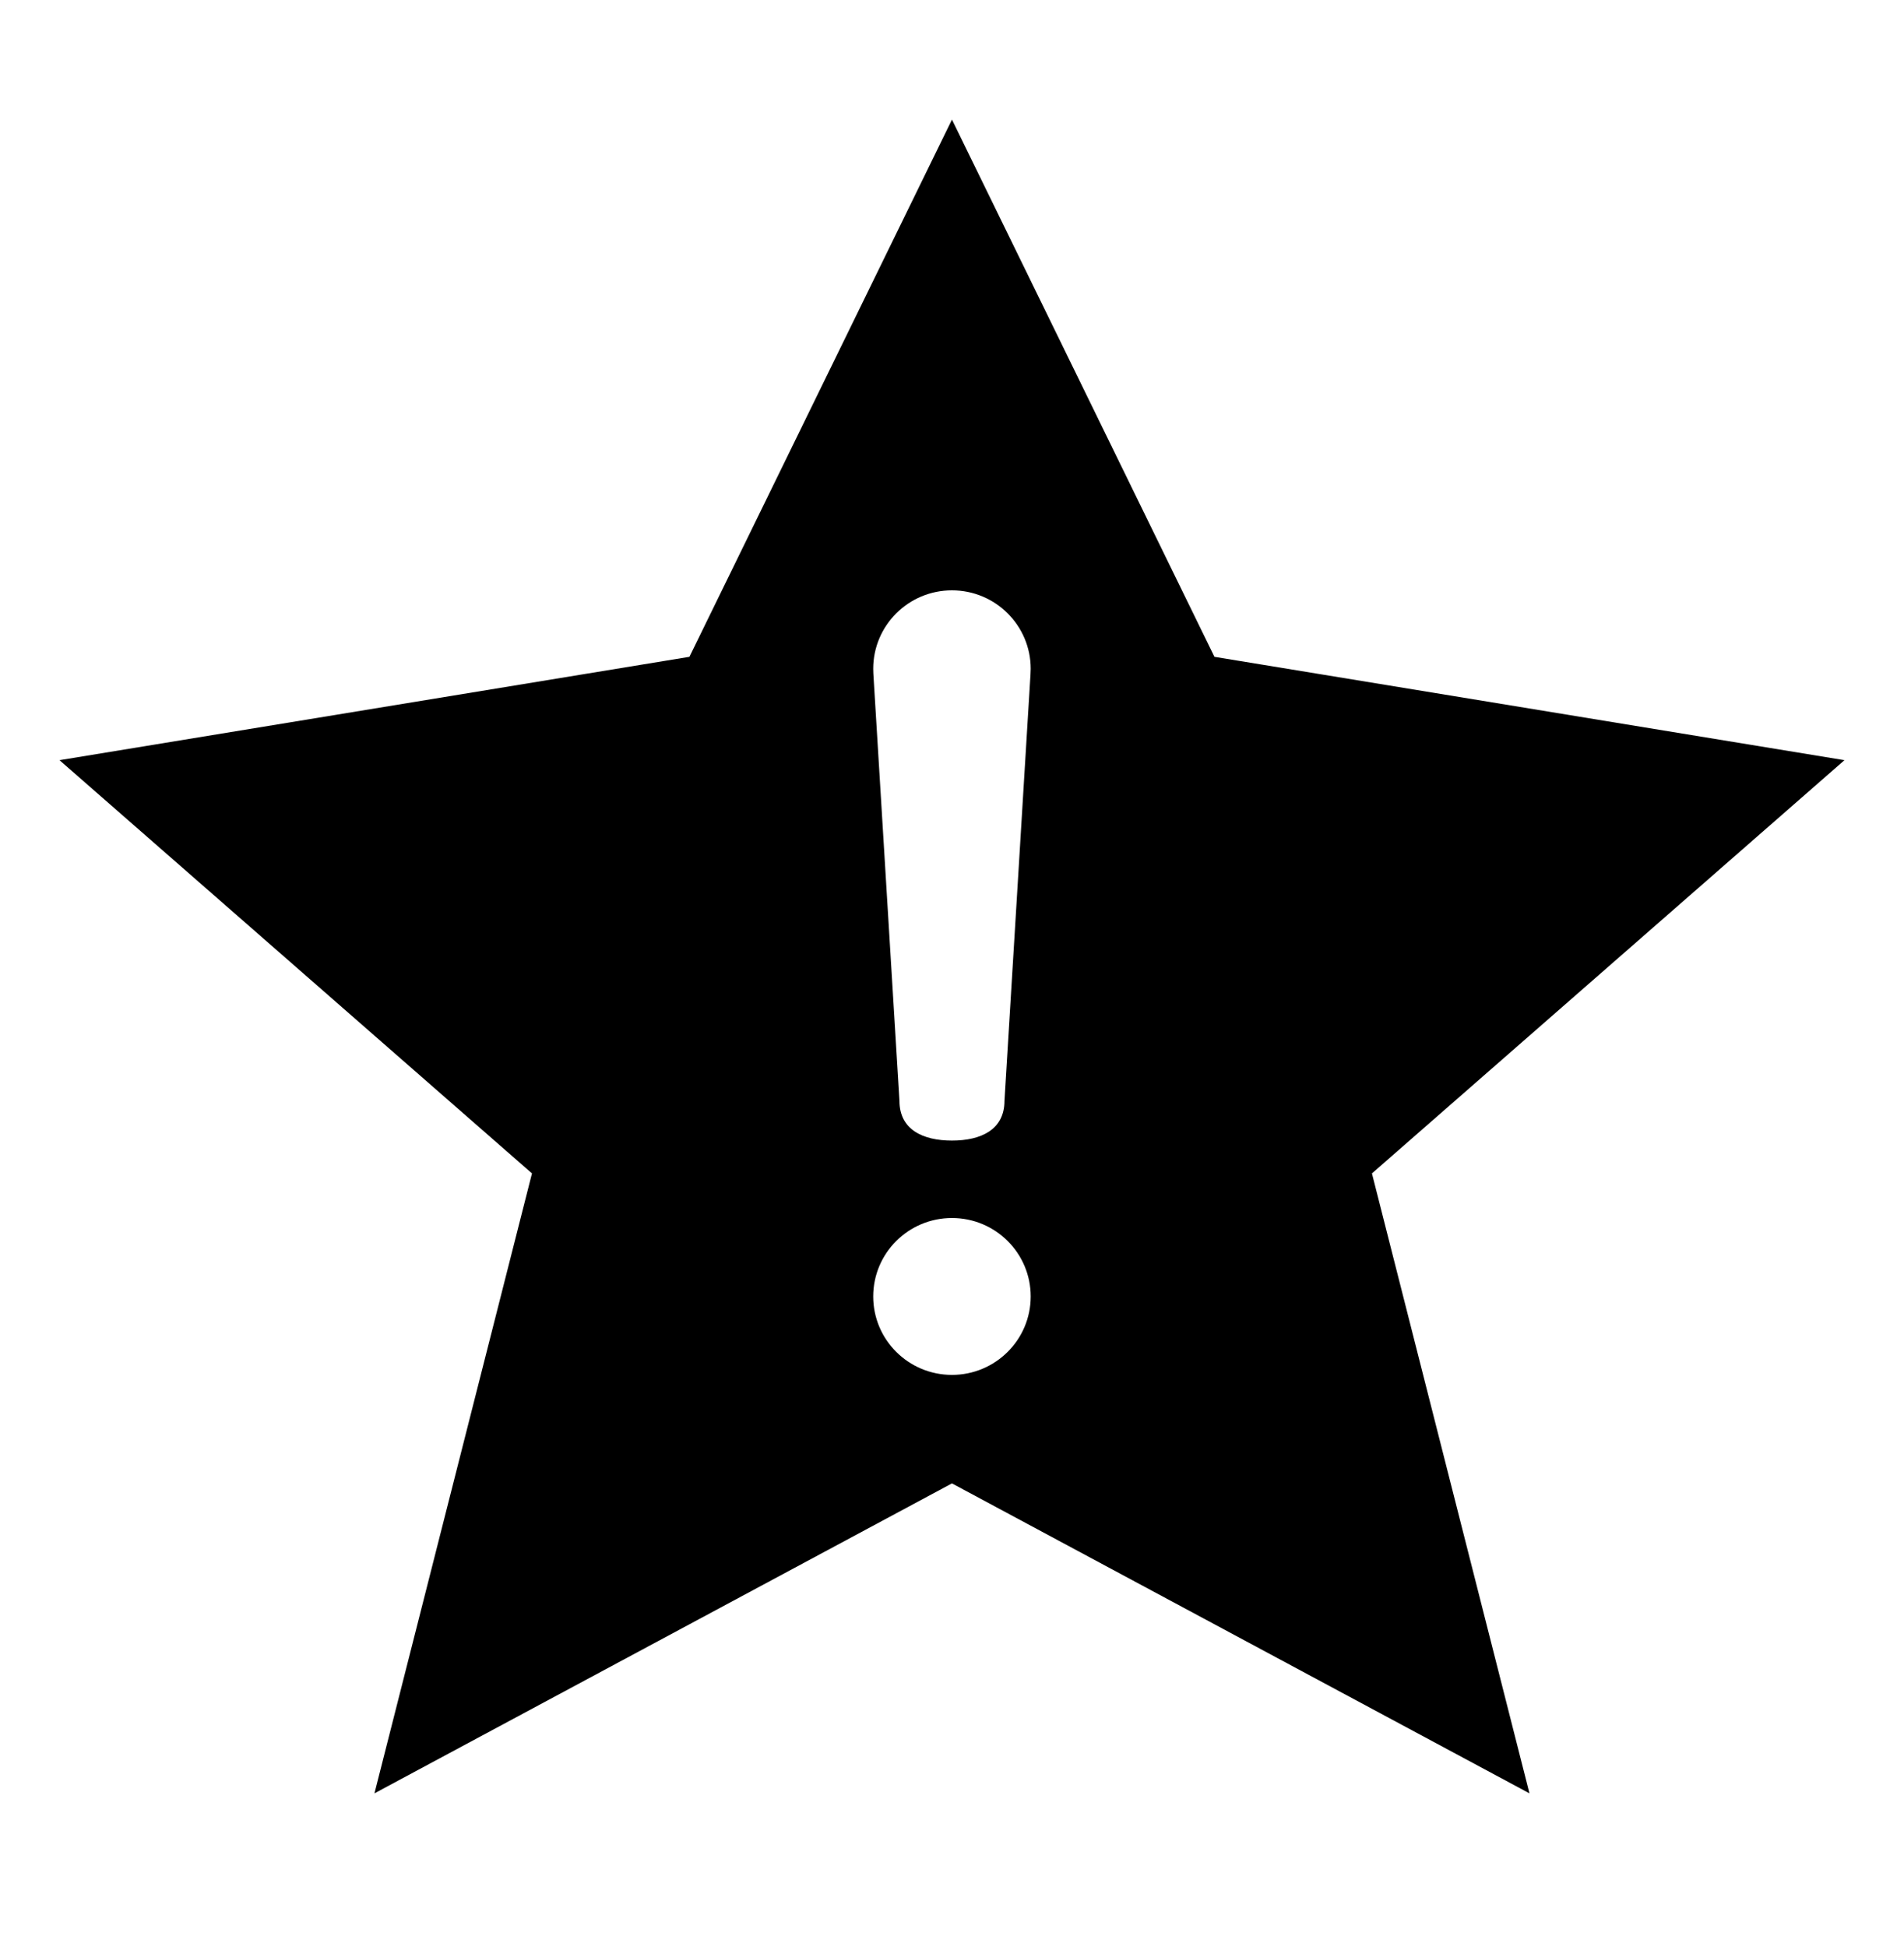 <svg width="45" height="46" viewBox="0 0 45 46" fill="none" xmlns="http://www.w3.org/2000/svg">
  <path fill-rule="evenodd" clip-rule="evenodd" d="M24.355 15.939L23.74 26.014C23.739 26.696 23.184 26.952 22.499 26.952C21.814 26.952 21.259 26.696 21.258 26.014L20.641 15.916C20.639 15.878 20.638 15.841 20.638 15.804C20.638 14.78 21.471 13.95 22.499 13.95C23.527 13.95 24.36 14.78 24.36 15.804C24.36 15.849 24.358 15.895 24.355 15.939ZM22.499 32.489C21.471 32.489 20.638 31.659 20.638 30.636C20.638 29.611 21.471 28.782 22.499 28.782C23.527 28.782 24.36 29.611 24.36 30.636C24.36 31.659 23.527 32.489 22.499 32.489ZM43.593 17.963L28.703 15.521L22.499 2.826L16.294 15.521L1.406 17.963L12.573 27.728L8.85 42.377L22.499 35.053L36.148 42.377L32.425 27.728L43.593 17.963Z" fill="black"/>
</svg>
